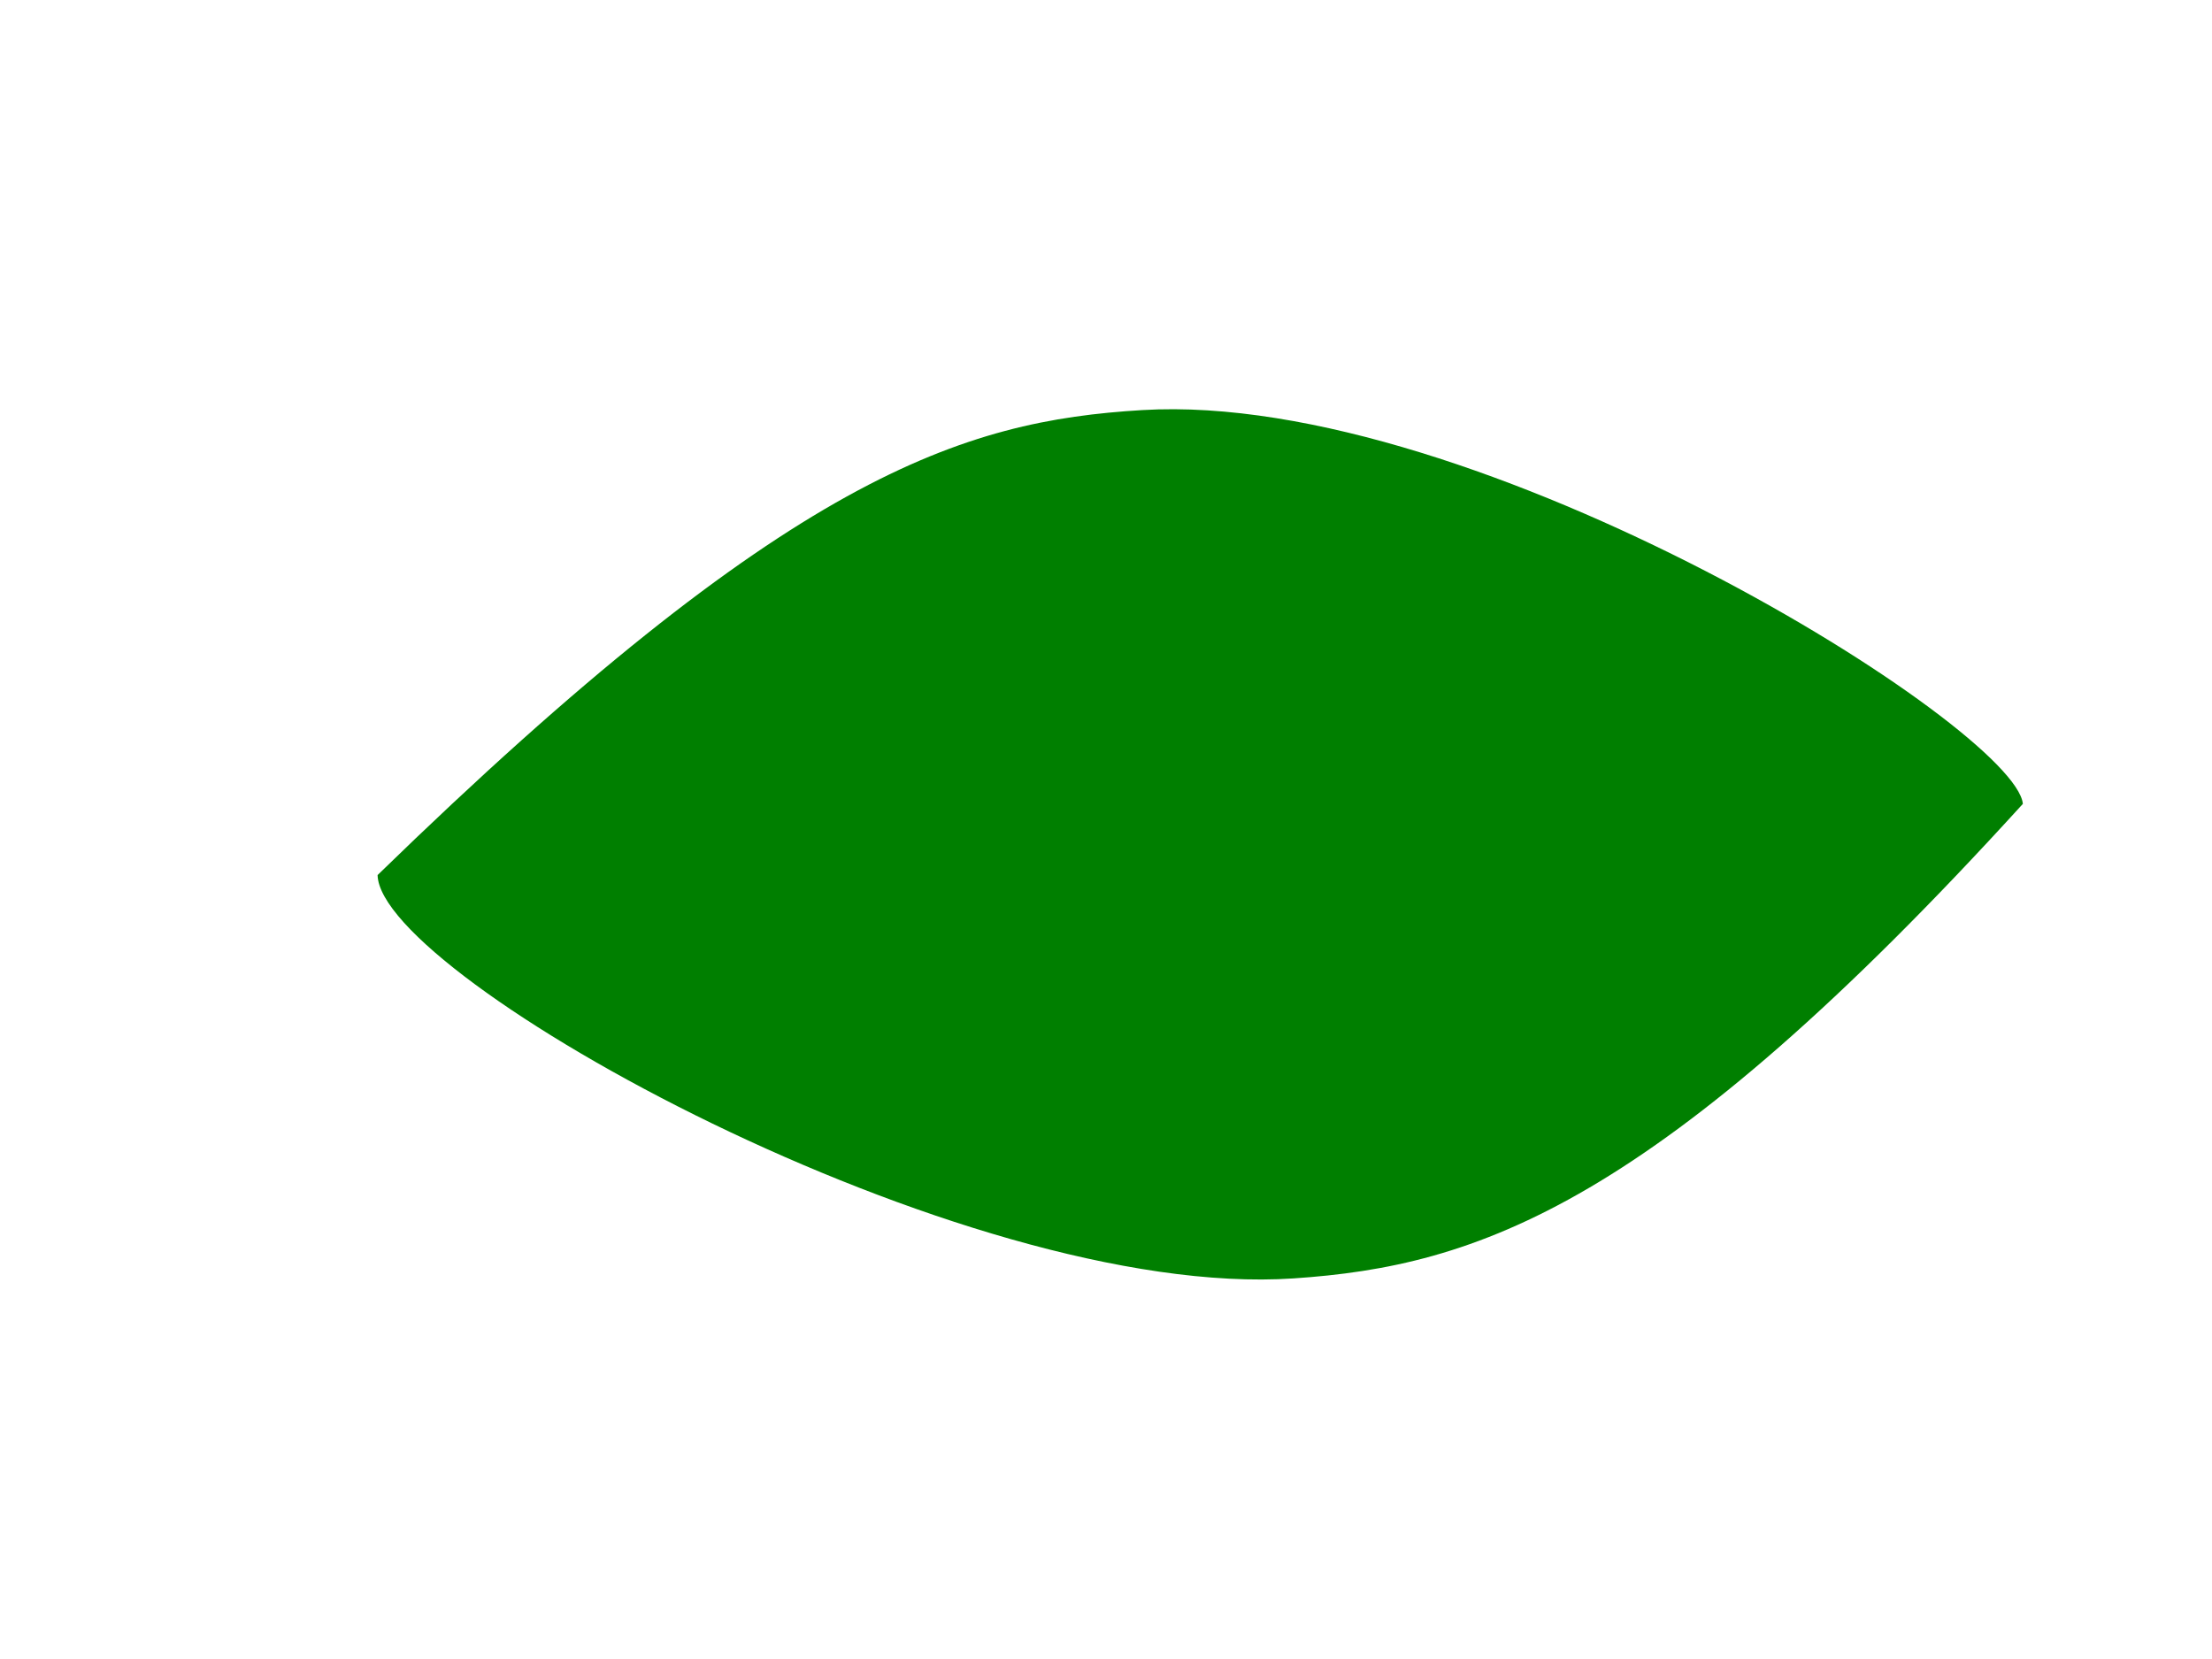 <?xml version="1.0"?><svg width="640" height="480" xmlns="http://www.w3.org/2000/svg">
 <title>simple green leaf2</title>
 <g>
  <path d="m330.509,118.649c97.015,-5.822 252.613,92.024 254.769,113.932c-106.178,116.72 -158.119,133.732 -210.996,137.3c-95.836,6.467 -264.366,-87.081 -265.034,-116.7c119.078,-115.867 169.245,-131.41 221.261,-134.532" fill="#007f00"/>
  <title>Layer 1</title>
 </g>
</svg>